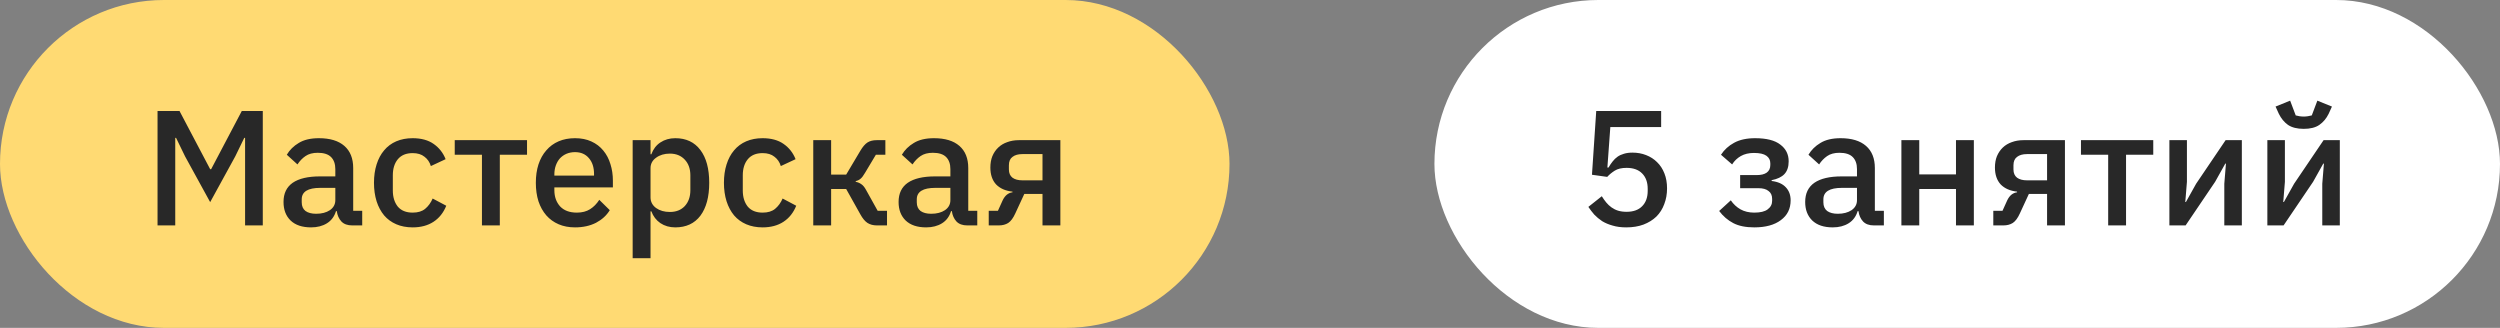 <?xml version="1.0" encoding="UTF-8"?> <svg xmlns="http://www.w3.org/2000/svg" width="122" height="16" viewBox="0 0 122 16" fill="none"><rect x="0" y="0" width="122" height="16" fill="#808080" stroke="none"/><rect width="60" height="16" rx="8" fill="#FFDA73"></rect><path d="M11.96 6.728H11.92L11.48 7.632L10.256 9.864L9.032 7.632L8.592 6.728H8.552V11H7.688V5.416H8.76L10.256 8.256H10.304L11.8 5.416H12.824V11H11.96V6.728ZM17.188 11C16.958 11 16.782 10.936 16.66 10.808C16.537 10.675 16.462 10.507 16.436 10.304H16.396C16.316 10.565 16.169 10.763 15.956 10.896C15.742 11.029 15.484 11.096 15.18 11.096C14.748 11.096 14.414 10.984 14.18 10.76C13.95 10.536 13.836 10.235 13.836 9.856C13.836 9.44 13.985 9.128 14.284 8.92C14.588 8.712 15.03 8.608 15.612 8.608H16.364V8.256C16.364 8 16.294 7.803 16.156 7.664C16.017 7.525 15.801 7.456 15.508 7.456C15.262 7.456 15.062 7.509 14.908 7.616C14.753 7.723 14.622 7.859 14.516 8.024L13.996 7.552C14.134 7.317 14.329 7.125 14.58 6.976C14.83 6.821 15.158 6.744 15.564 6.744C16.102 6.744 16.516 6.869 16.804 7.12C17.092 7.371 17.236 7.731 17.236 8.2V10.288H17.676V11H17.188ZM15.428 10.432C15.7 10.432 15.924 10.373 16.1 10.256C16.276 10.133 16.364 9.971 16.364 9.768V9.168H15.628C15.025 9.168 14.724 9.355 14.724 9.728V9.872C14.724 10.059 14.785 10.2 14.908 10.296C15.036 10.387 15.209 10.432 15.428 10.432ZM20.138 11.096C19.84 11.096 19.573 11.045 19.338 10.944C19.104 10.843 18.906 10.699 18.746 10.512C18.586 10.32 18.464 10.091 18.378 9.824C18.293 9.552 18.25 9.251 18.25 8.92C18.25 8.589 18.293 8.291 18.378 8.024C18.464 7.752 18.586 7.523 18.746 7.336C18.906 7.144 19.104 6.997 19.338 6.896C19.573 6.795 19.84 6.744 20.138 6.744C20.554 6.744 20.896 6.837 21.162 7.024C21.429 7.211 21.624 7.459 21.746 7.768L21.026 8.104C20.968 7.912 20.864 7.76 20.714 7.648C20.57 7.531 20.378 7.472 20.138 7.472C19.818 7.472 19.576 7.573 19.41 7.776C19.25 7.973 19.17 8.232 19.17 8.552V9.296C19.17 9.616 19.25 9.877 19.41 10.08C19.576 10.277 19.818 10.376 20.138 10.376C20.394 10.376 20.597 10.315 20.746 10.192C20.901 10.064 21.024 9.896 21.114 9.688L21.778 10.04C21.64 10.381 21.432 10.643 21.154 10.824C20.877 11.005 20.538 11.096 20.138 11.096ZM23.519 7.552H22.191V6.84H25.719V7.552H24.391V11H23.519V7.552ZM28.061 11.096C27.762 11.096 27.495 11.045 27.261 10.944C27.026 10.843 26.826 10.699 26.661 10.512C26.495 10.32 26.367 10.091 26.277 9.824C26.191 9.552 26.149 9.251 26.149 8.92C26.149 8.589 26.191 8.291 26.277 8.024C26.367 7.752 26.495 7.523 26.661 7.336C26.826 7.144 27.026 6.997 27.261 6.896C27.495 6.795 27.762 6.744 28.061 6.744C28.365 6.744 28.631 6.797 28.861 6.904C29.095 7.011 29.29 7.16 29.445 7.352C29.599 7.539 29.714 7.757 29.789 8.008C29.869 8.259 29.909 8.528 29.909 8.816V9.144H27.053V9.28C27.053 9.6 27.146 9.864 27.333 10.072C27.525 10.275 27.797 10.376 28.149 10.376C28.405 10.376 28.621 10.32 28.797 10.208C28.973 10.096 29.122 9.944 29.245 9.752L29.757 10.256C29.602 10.512 29.378 10.717 29.085 10.872C28.791 11.021 28.45 11.096 28.061 11.096ZM28.061 7.424C27.911 7.424 27.773 7.451 27.645 7.504C27.522 7.557 27.415 7.632 27.325 7.728C27.239 7.824 27.173 7.939 27.125 8.072C27.077 8.205 27.053 8.352 27.053 8.512V8.568H28.989V8.488C28.989 8.168 28.906 7.912 28.741 7.72C28.575 7.523 28.349 7.424 28.061 7.424ZM30.874 6.84H31.746V7.528H31.786C31.877 7.277 32.023 7.085 32.226 6.952C32.434 6.813 32.677 6.744 32.954 6.744C33.482 6.744 33.89 6.936 34.178 7.32C34.466 7.699 34.61 8.232 34.61 8.92C34.61 9.608 34.466 10.144 34.178 10.528C33.89 10.907 33.482 11.096 32.954 11.096C32.677 11.096 32.434 11.027 32.226 10.888C32.023 10.749 31.877 10.557 31.786 10.312H31.746V12.6H30.874V6.84ZM32.69 10.344C32.994 10.344 33.237 10.248 33.418 10.056C33.599 9.859 33.69 9.6 33.69 9.28V8.56C33.69 8.24 33.599 7.984 33.418 7.792C33.237 7.595 32.994 7.496 32.69 7.496C32.423 7.496 32.199 7.563 32.018 7.696C31.837 7.824 31.746 7.995 31.746 8.208V9.632C31.746 9.845 31.837 10.019 32.018 10.152C32.199 10.28 32.423 10.344 32.69 10.344ZM37.216 11.096C36.918 11.096 36.651 11.045 36.416 10.944C36.182 10.843 35.984 10.699 35.824 10.512C35.664 10.32 35.542 10.091 35.456 9.824C35.371 9.552 35.328 9.251 35.328 8.92C35.328 8.589 35.371 8.291 35.456 8.024C35.542 7.752 35.664 7.523 35.824 7.336C35.984 7.144 36.182 6.997 36.416 6.896C36.651 6.795 36.918 6.744 37.216 6.744C37.632 6.744 37.974 6.837 38.24 7.024C38.507 7.211 38.702 7.459 38.824 7.768L38.104 8.104C38.046 7.912 37.942 7.76 37.792 7.648C37.648 7.531 37.456 7.472 37.216 7.472C36.896 7.472 36.654 7.573 36.488 7.776C36.328 7.973 36.248 8.232 36.248 8.552V9.296C36.248 9.616 36.328 9.877 36.488 10.08C36.654 10.277 36.896 10.376 37.216 10.376C37.472 10.376 37.675 10.315 37.824 10.192C37.979 10.064 38.102 9.896 38.192 9.688L38.856 10.04C38.718 10.381 38.51 10.643 38.232 10.824C37.955 11.005 37.616 11.096 37.216 11.096ZM39.687 6.84H40.559V8.52H41.294L41.983 7.36C42.1 7.163 42.217 7.027 42.334 6.952C42.452 6.877 42.601 6.84 42.782 6.84H43.206V7.552H42.742L42.215 8.432C42.135 8.571 42.062 8.667 41.998 8.72C41.94 8.773 41.86 8.813 41.758 8.84V8.872C41.865 8.893 41.959 8.933 42.038 8.992C42.118 9.045 42.196 9.141 42.27 9.28L42.831 10.288H43.286V11H42.791C42.614 11 42.462 10.96 42.334 10.88C42.212 10.8 42.094 10.659 41.983 10.456L41.294 9.224H40.559V11H39.687V6.84ZM47.203 11C46.974 11 46.798 10.936 46.675 10.808C46.553 10.675 46.478 10.507 46.451 10.304H46.411C46.331 10.565 46.185 10.763 45.971 10.896C45.758 11.029 45.499 11.096 45.195 11.096C44.763 11.096 44.43 10.984 44.195 10.76C43.966 10.536 43.851 10.235 43.851 9.856C43.851 9.44 44.001 9.128 44.299 8.92C44.603 8.712 45.046 8.608 45.627 8.608H46.379V8.256C46.379 8 46.31 7.803 46.171 7.664C46.033 7.525 45.817 7.456 45.523 7.456C45.278 7.456 45.078 7.509 44.923 7.616C44.769 7.723 44.638 7.859 44.531 8.024L44.011 7.552C44.15 7.317 44.345 7.125 44.595 6.976C44.846 6.821 45.174 6.744 45.579 6.744C46.118 6.744 46.531 6.869 46.819 7.12C47.107 7.371 47.251 7.731 47.251 8.2V10.288H47.691V11H47.203ZM45.443 10.432C45.715 10.432 45.939 10.373 46.115 10.256C46.291 10.133 46.379 9.971 46.379 9.768V9.168H45.643C45.041 9.168 44.739 9.355 44.739 9.728V9.872C44.739 10.059 44.801 10.2 44.923 10.296C45.051 10.387 45.225 10.432 45.443 10.432ZM48.25 10.288H48.698L48.93 9.776C49.042 9.541 49.202 9.411 49.41 9.384V9.352C49.069 9.315 48.802 9.197 48.61 9C48.423 8.797 48.33 8.523 48.33 8.176C48.33 7.968 48.362 7.784 48.426 7.624C48.495 7.459 48.591 7.317 48.714 7.2C48.837 7.083 48.983 6.995 49.154 6.936C49.325 6.872 49.514 6.84 49.722 6.84H51.746V11H50.874V9.464H49.986L49.546 10.416C49.444 10.64 49.33 10.795 49.202 10.88C49.074 10.96 48.922 11 48.746 11H48.25V10.288ZM50.874 8.8V7.52H49.89C49.687 7.52 49.527 7.565 49.41 7.656C49.292 7.741 49.234 7.877 49.234 8.064V8.272C49.234 8.448 49.292 8.581 49.41 8.672C49.527 8.757 49.687 8.8 49.89 8.8H50.874Z" fill="#282828"></path><rect x="70" width="52" height="16" rx="8" fill="white"></rect><path d="M81.064 6.2H78.584L78.44 8.176H78.496C78.56 8.064 78.627 7.965 78.696 7.88C78.765 7.789 78.845 7.712 78.936 7.648C79.027 7.584 79.131 7.536 79.248 7.504C79.365 7.467 79.504 7.448 79.664 7.448C79.904 7.448 80.125 7.488 80.328 7.568C80.536 7.648 80.715 7.763 80.864 7.912C81.019 8.061 81.139 8.245 81.224 8.464C81.309 8.677 81.352 8.92 81.352 9.192C81.352 9.469 81.307 9.725 81.216 9.96C81.131 10.195 81.003 10.397 80.832 10.568C80.661 10.733 80.451 10.864 80.2 10.96C79.955 11.051 79.675 11.096 79.36 11.096C79.109 11.096 78.888 11.067 78.696 11.008C78.504 10.955 78.333 10.883 78.184 10.792C78.04 10.696 77.912 10.589 77.8 10.472C77.693 10.349 77.597 10.224 77.512 10.096L78.168 9.576C78.237 9.688 78.309 9.789 78.384 9.88C78.459 9.971 78.544 10.051 78.64 10.12C78.736 10.189 78.843 10.243 78.96 10.28C79.083 10.317 79.221 10.336 79.376 10.336C79.707 10.336 79.96 10.245 80.136 10.064C80.317 9.883 80.408 9.632 80.408 9.312V9.216C80.408 8.896 80.317 8.645 80.136 8.464C79.96 8.283 79.707 8.192 79.376 8.192C79.136 8.192 78.944 8.237 78.8 8.328C78.656 8.419 78.533 8.52 78.432 8.632L77.688 8.528L77.896 5.416H81.064V6.2ZM85.608 11.096C85.192 11.096 84.85 11.027 84.584 10.888C84.317 10.749 84.088 10.552 83.895 10.296L84.463 9.776C84.591 9.963 84.749 10.109 84.936 10.216C85.127 10.323 85.352 10.376 85.608 10.376C85.906 10.376 86.125 10.323 86.263 10.216C86.407 10.109 86.48 9.971 86.48 9.8V9.704C86.48 9.533 86.421 9.405 86.303 9.32C86.192 9.229 86.029 9.184 85.816 9.184H84.919V8.544H85.728C85.941 8.544 86.103 8.504 86.216 8.424C86.333 8.339 86.391 8.216 86.391 8.056V7.968C86.391 7.813 86.328 7.691 86.2 7.6C86.072 7.509 85.869 7.464 85.591 7.464C85.341 7.464 85.127 7.515 84.951 7.616C84.775 7.717 84.634 7.853 84.528 8.024L83.984 7.552C84.144 7.307 84.357 7.112 84.624 6.968C84.895 6.819 85.237 6.744 85.647 6.744C86.202 6.744 86.613 6.848 86.879 7.056C87.151 7.259 87.287 7.531 87.287 7.872C87.287 8.139 87.218 8.347 87.079 8.496C86.941 8.64 86.733 8.739 86.456 8.792V8.832C86.76 8.869 86.989 8.971 87.144 9.136C87.303 9.301 87.383 9.515 87.383 9.776C87.383 10.187 87.224 10.509 86.903 10.744C86.589 10.979 86.157 11.096 85.608 11.096ZM91.445 11C91.216 11 91.04 10.936 90.917 10.808C90.795 10.675 90.72 10.507 90.693 10.304H90.653C90.573 10.565 90.427 10.763 90.213 10.896C90 11.029 89.741 11.096 89.437 11.096C89.005 11.096 88.672 10.984 88.437 10.76C88.208 10.536 88.093 10.235 88.093 9.856C88.093 9.44 88.243 9.128 88.541 8.92C88.845 8.712 89.288 8.608 89.869 8.608H90.621V8.256C90.621 8 90.552 7.803 90.413 7.664C90.275 7.525 90.059 7.456 89.765 7.456C89.52 7.456 89.32 7.509 89.165 7.616C89.011 7.723 88.88 7.859 88.773 8.024L88.253 7.552C88.392 7.317 88.587 7.125 88.837 6.976C89.088 6.821 89.416 6.744 89.821 6.744C90.36 6.744 90.773 6.869 91.061 7.12C91.349 7.371 91.493 7.731 91.493 8.2V10.288H91.933V11H91.445ZM89.685 10.432C89.957 10.432 90.181 10.373 90.357 10.256C90.533 10.133 90.621 9.971 90.621 9.768V9.168H89.885C89.283 9.168 88.981 9.355 88.981 9.728V9.872C88.981 10.059 89.043 10.2 89.165 10.296C89.293 10.387 89.467 10.432 89.685 10.432ZM92.788 6.84H93.66V8.512H95.452V6.84H96.324V11H95.452V9.224H93.66V11H92.788V6.84ZM97.273 10.288H97.721L97.953 9.776C98.065 9.541 98.225 9.411 98.433 9.384V9.352C98.092 9.315 97.825 9.197 97.633 9C97.447 8.797 97.353 8.523 97.353 8.176C97.353 7.968 97.385 7.784 97.449 7.624C97.519 7.459 97.615 7.317 97.737 7.2C97.86 7.083 98.007 6.995 98.177 6.936C98.348 6.872 98.537 6.84 98.745 6.84H100.769V11H99.897V9.464H99.009L98.569 10.416C98.468 10.64 98.353 10.795 98.225 10.88C98.097 10.96 97.945 11 97.769 11H97.273V10.288ZM99.897 8.8V7.52H98.913C98.711 7.52 98.551 7.565 98.433 7.656C98.316 7.741 98.257 7.877 98.257 8.064V8.272C98.257 8.448 98.316 8.581 98.433 8.672C98.551 8.757 98.711 8.8 98.913 8.8H99.897ZM102.879 7.552H101.551V6.84H105.079V7.552H103.751V11H102.879V7.552ZM105.866 6.84H106.722V8.872L106.642 9.856H106.674L107.17 8.968L108.61 6.84H109.402V11H108.546V8.968L108.626 7.984H108.594L108.098 8.872L106.658 11H105.866V6.84ZM110.647 6.84H111.503V8.872L111.423 9.856H111.455L111.951 8.968L113.391 6.84H114.183V11H113.327V8.968L113.407 7.984H113.375L112.879 8.872L111.439 11H110.647V6.84ZM112.423 6.288C112.103 6.288 111.847 6.224 111.655 6.096C111.469 5.963 111.319 5.781 111.207 5.552L111.047 5.2L111.759 4.912L112.031 5.632C112.085 5.648 112.146 5.661 112.215 5.672C112.29 5.683 112.359 5.688 112.423 5.688C112.487 5.688 112.554 5.683 112.623 5.672C112.698 5.661 112.762 5.648 112.815 5.632L113.087 4.912L113.799 5.2L113.639 5.552C113.527 5.781 113.375 5.963 113.183 6.096C112.997 6.224 112.743 6.288 112.423 6.288Z" fill="#282828"></path></svg> 
